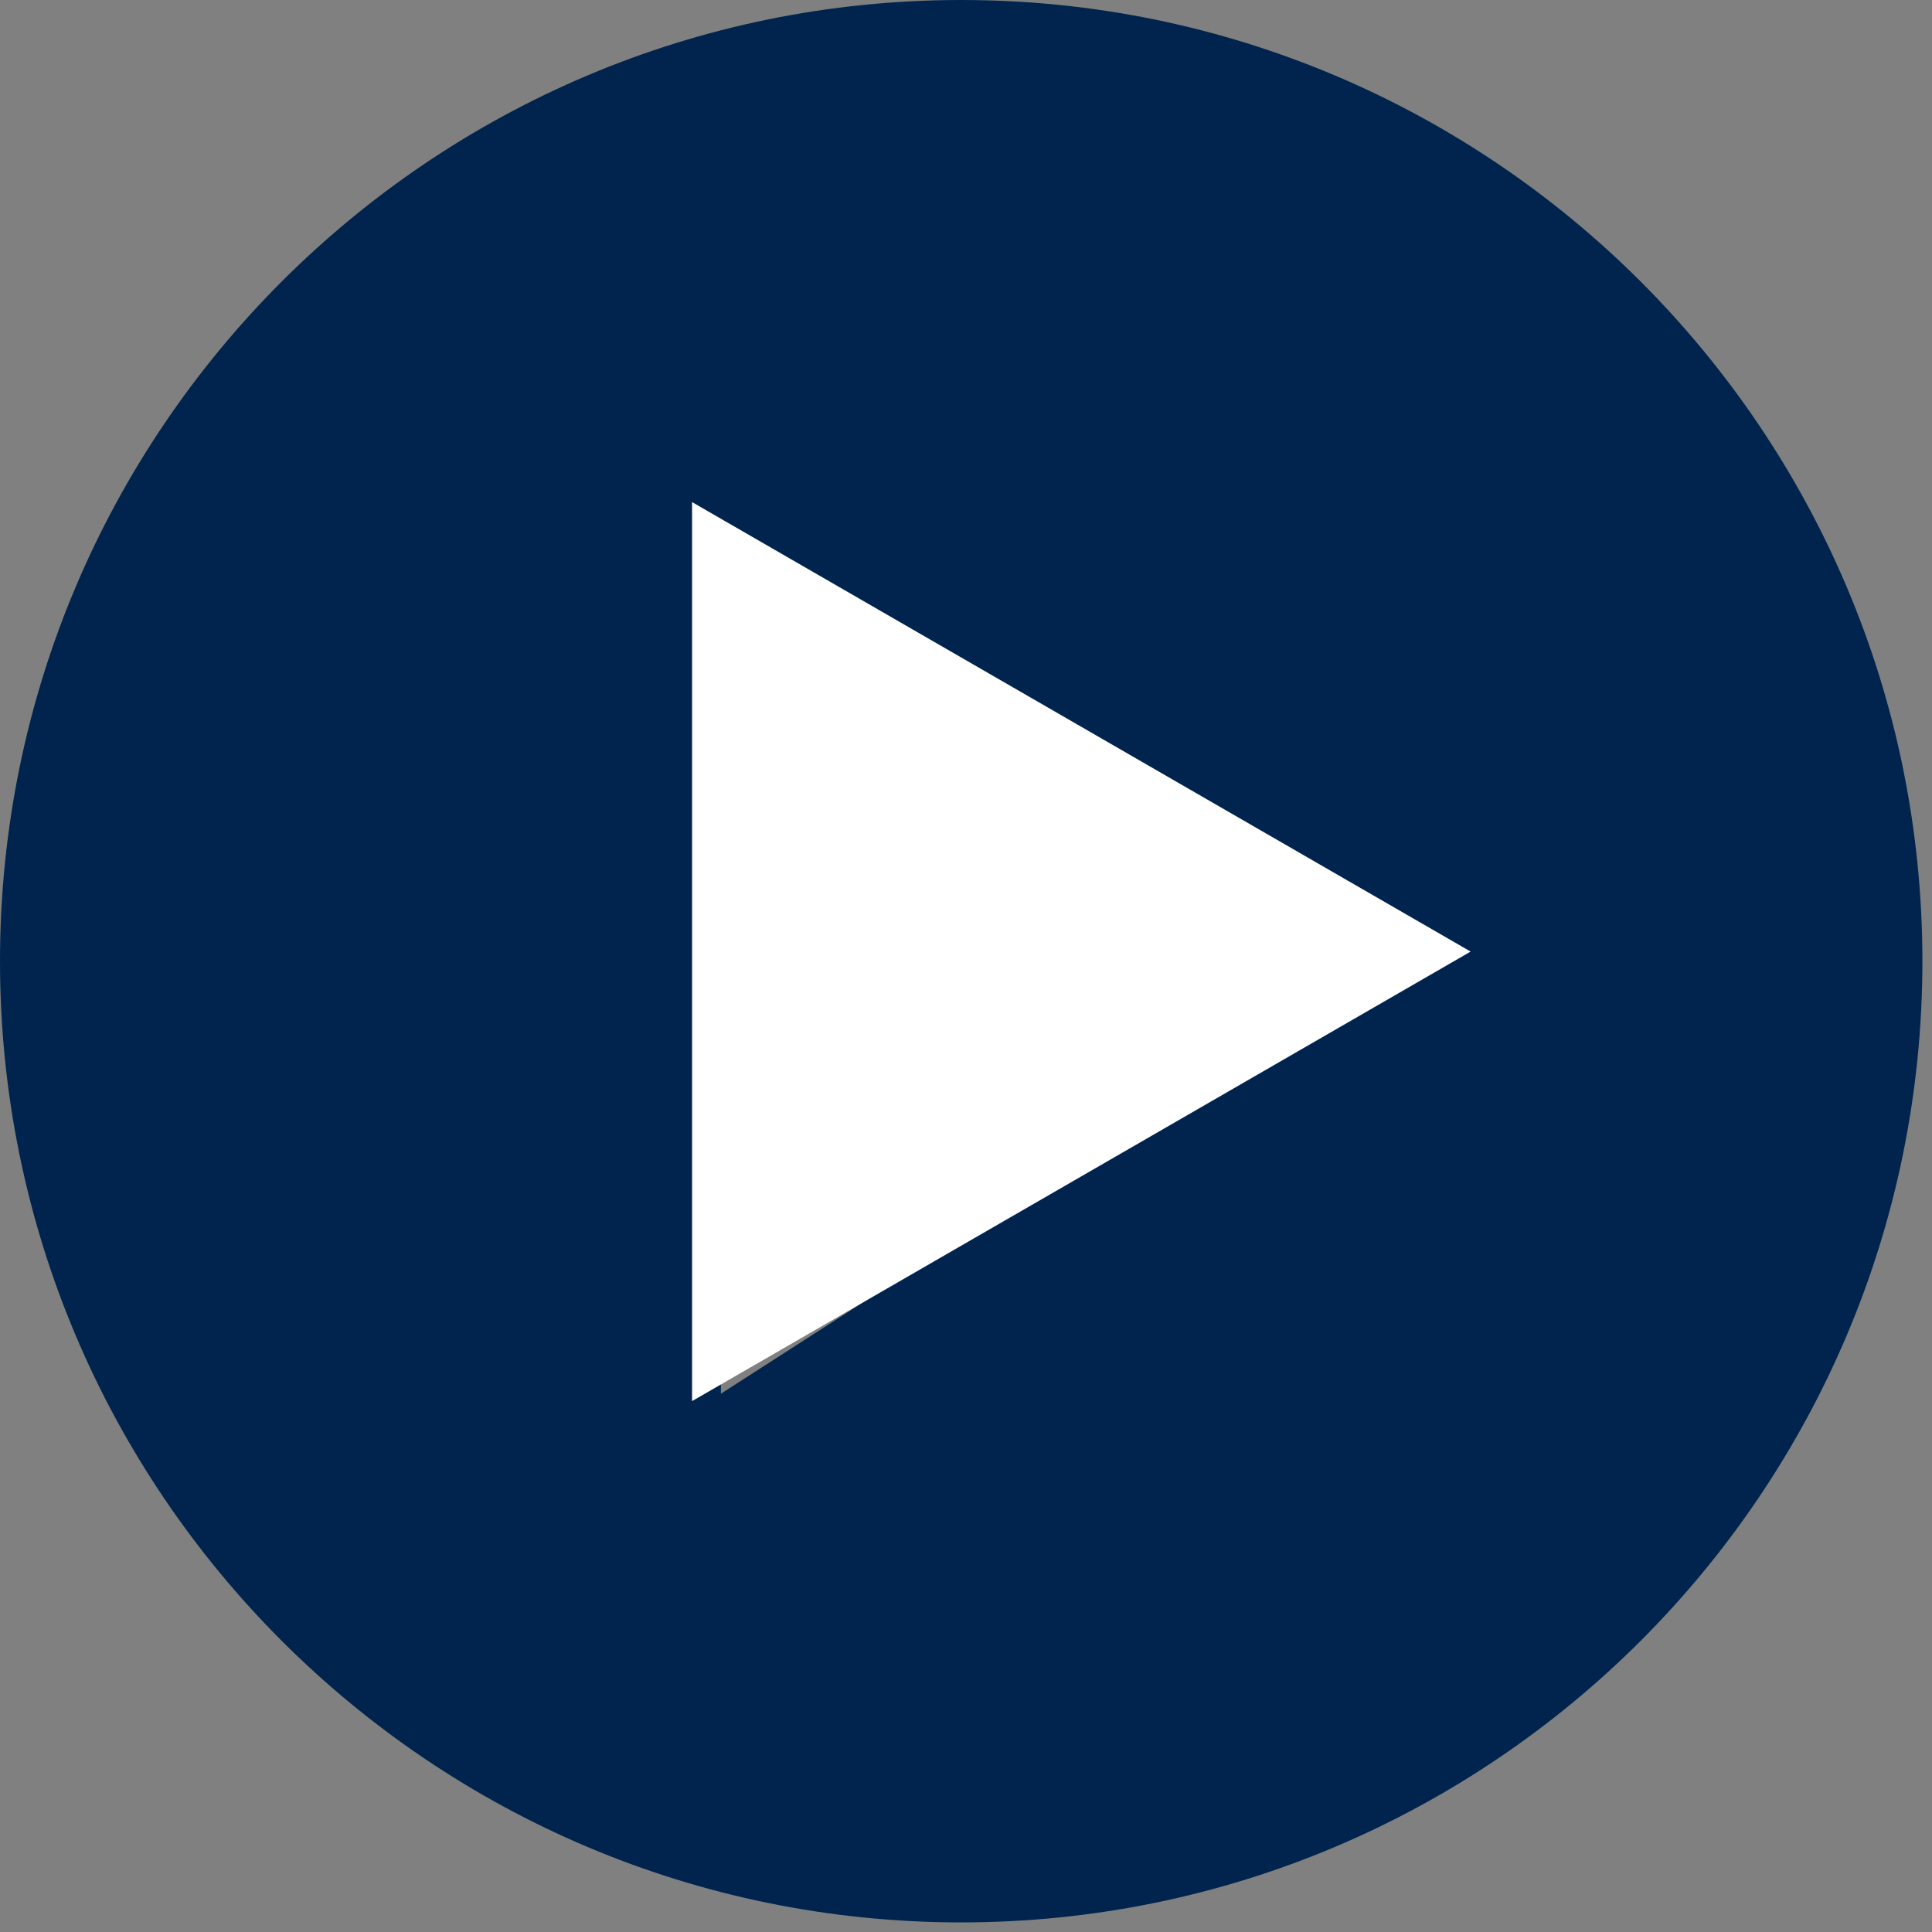<svg width="67" height="67" viewBox="0 0 67 67" fill="none" xmlns="http://www.w3.org/2000/svg">
<rect x="0" y="0" width="67" height="67" fill="#808080" stroke="none"/>
<path d="M33.333 0C14.933 0 0 14.933 0 33.333C0 51.733 14.933 66.667 33.333 66.667C51.733 66.667 66.667 51.733 66.667 33.333C66.667 14.933 51.733 0 33.333 0ZM25 48.333V18.333L48.333 33.333L25 48.333Z" fill="#00244E"/>
<path d="M51 33L24 48.589L24 17.412L51 33Z" fill="white"/>
</svg>
